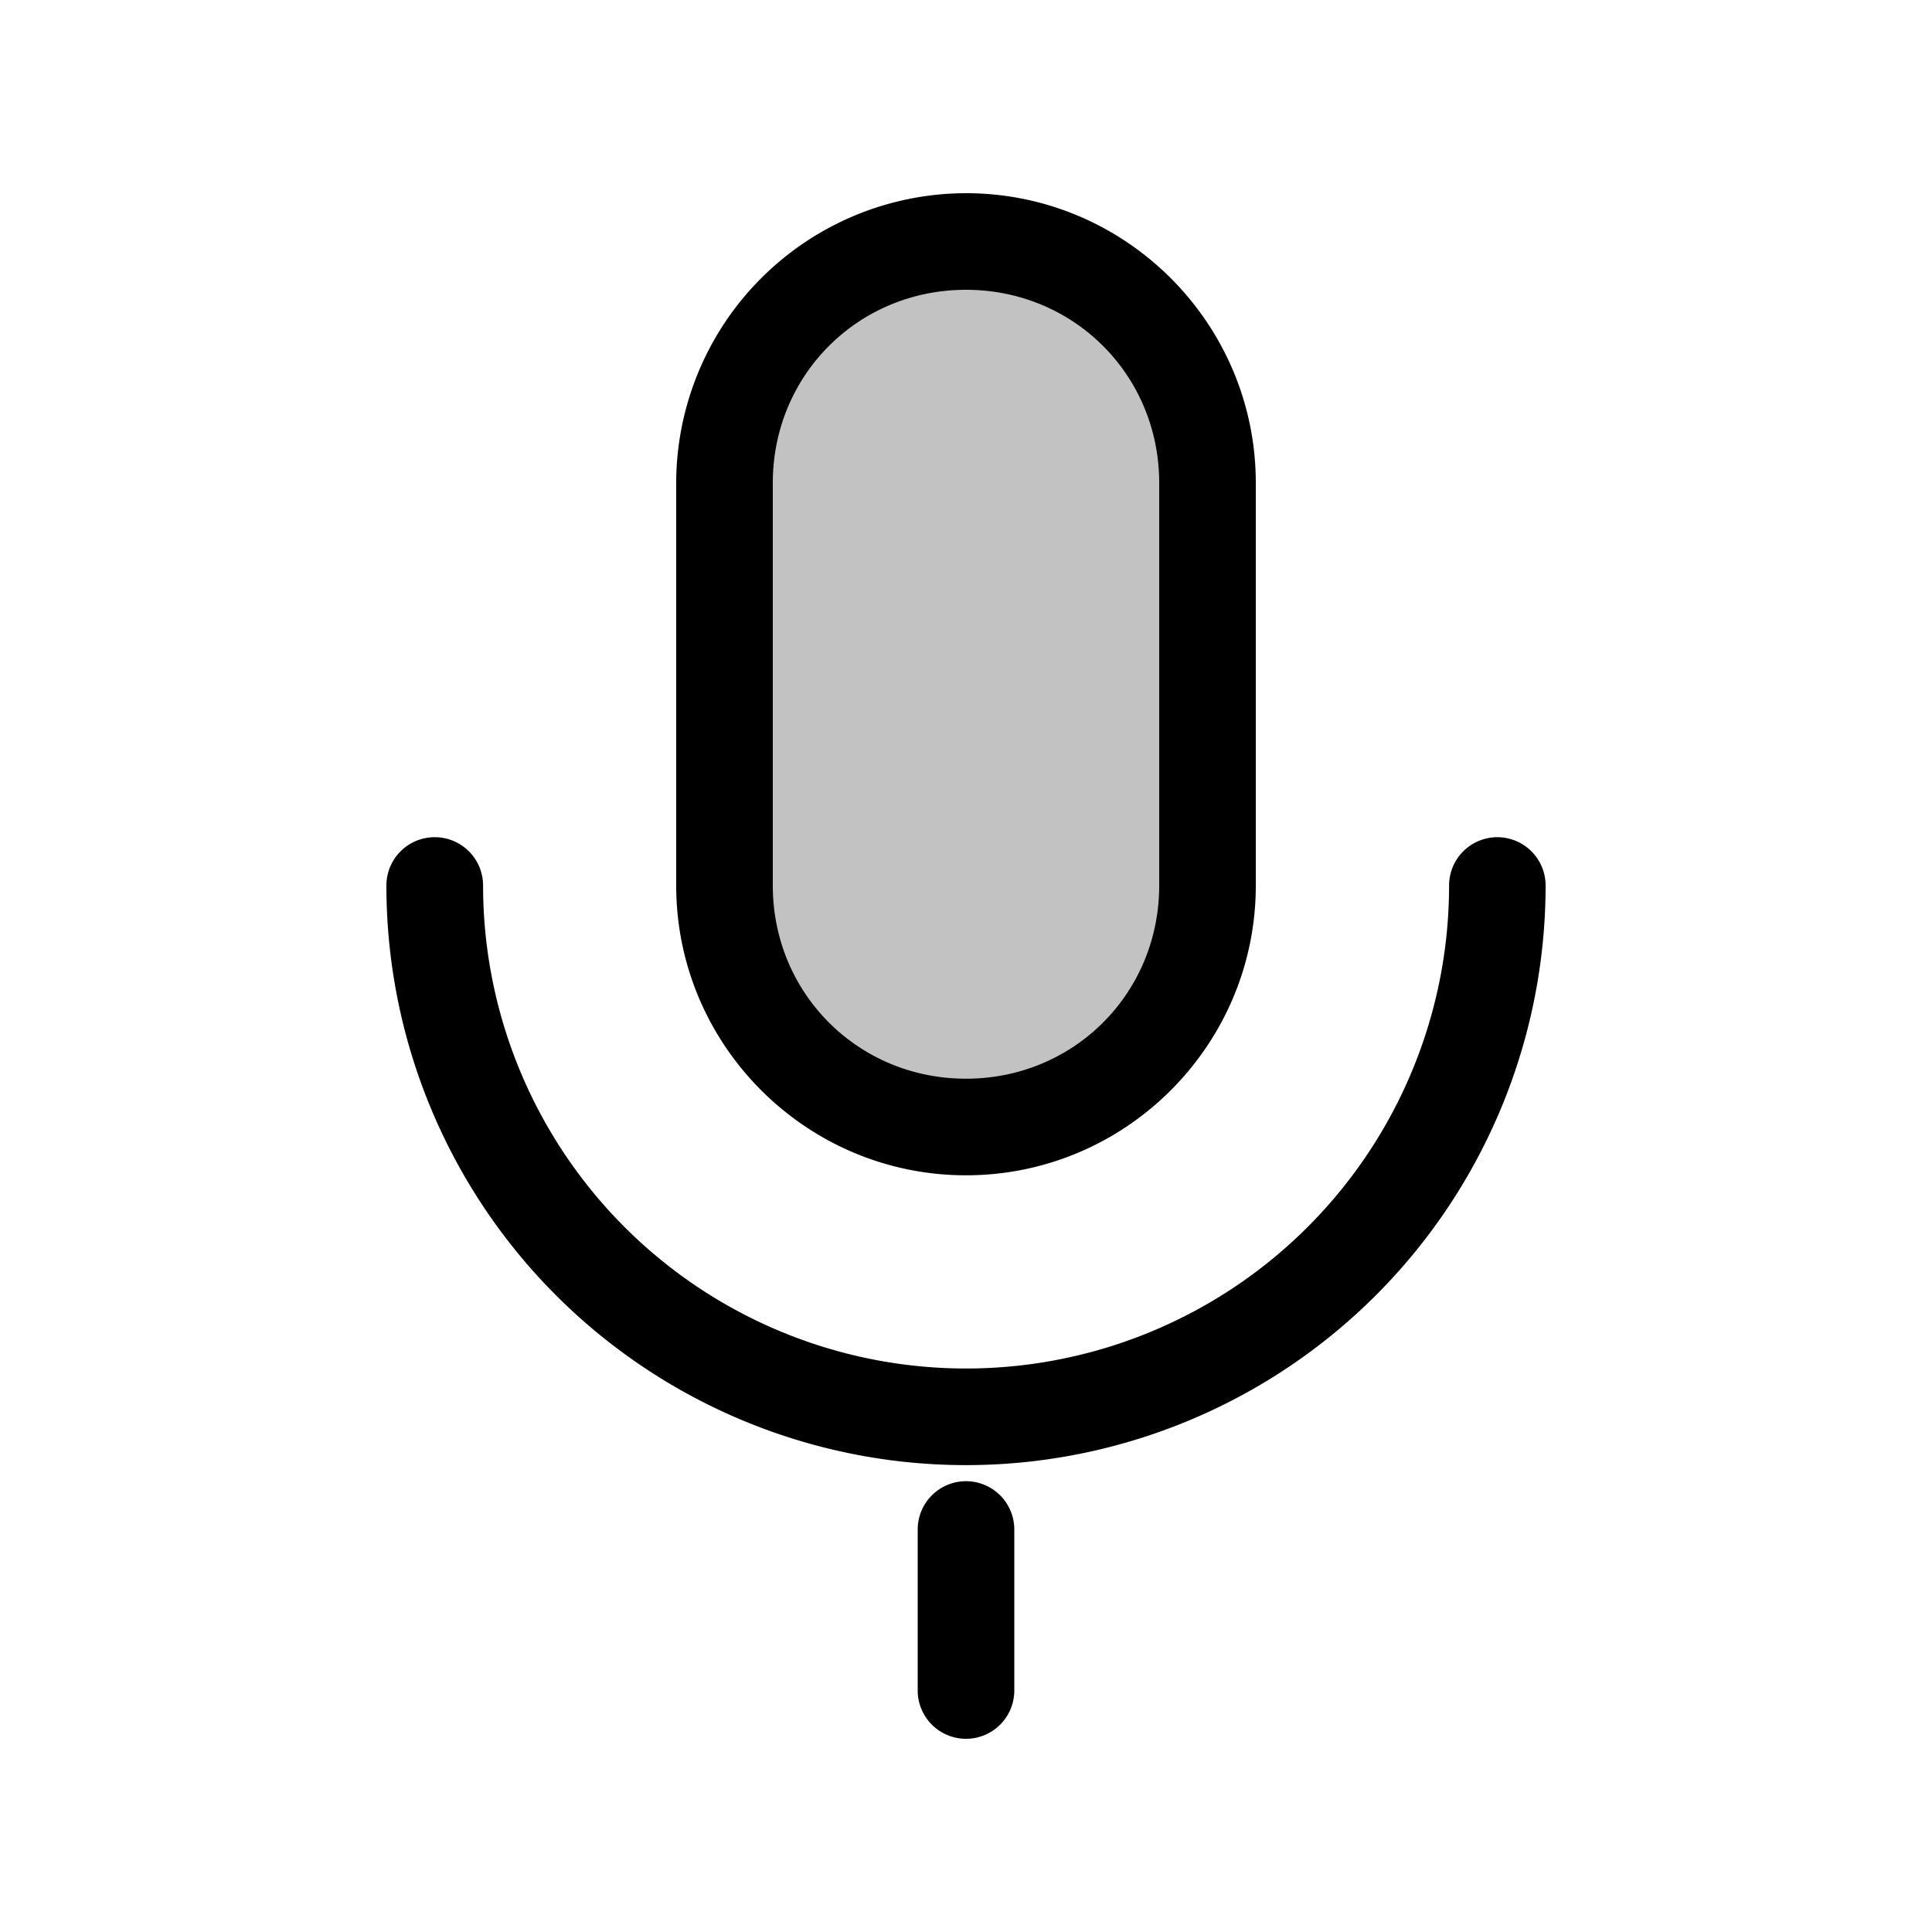 <svg xmlns="http://www.w3.org/2000/svg" viewBox="0 0 24 24">
    <g stroke-linejoin="round">
        <path fill-opacity=".24" d="M12 3c1.662 0 3 1.338 3 3v5c0 1.662-1.338 3-3 3s-3-1.338-3-3V6c0-1.662 1.338-3 3-3"/>
        <path d="M12 2.4A3.605 3.605 0 0 0 8.4 6v5c0 1.984 1.616 3.6 3.6 3.6s3.6-1.616 3.6-3.6V6c0-1.984-1.616-3.6-3.6-3.6m0 1.2c1.34 0 2.4 1.06 2.4 2.4v5c0 1.34-1.06 2.4-2.4 2.4S9.6 12.34 9.6 11V6c0-1.34 1.06-2.4 2.4-2.4"/>
        <path d="M5.4 10.4a.6.6 0 0 0-.6.6 7.2 7.2 0 0 0 2.108 5.092A7.201 7.201 0 0 0 19.2 11a.6.6 0 0 0-.6-.6.6.6 0 0 0-.599.6 5.999 5.999 0 0 1-12 0 .6.6 0 0 0-.6-.6"/>
        <path d="M12 18.4a.6.6 0 0 0-.6.6v2a.6.6 0 0 0 .6.6.6.6 0 0 0 .6-.6v-2a.6.6 0 0 0-.6-.6"/>
    </g>
</svg>
